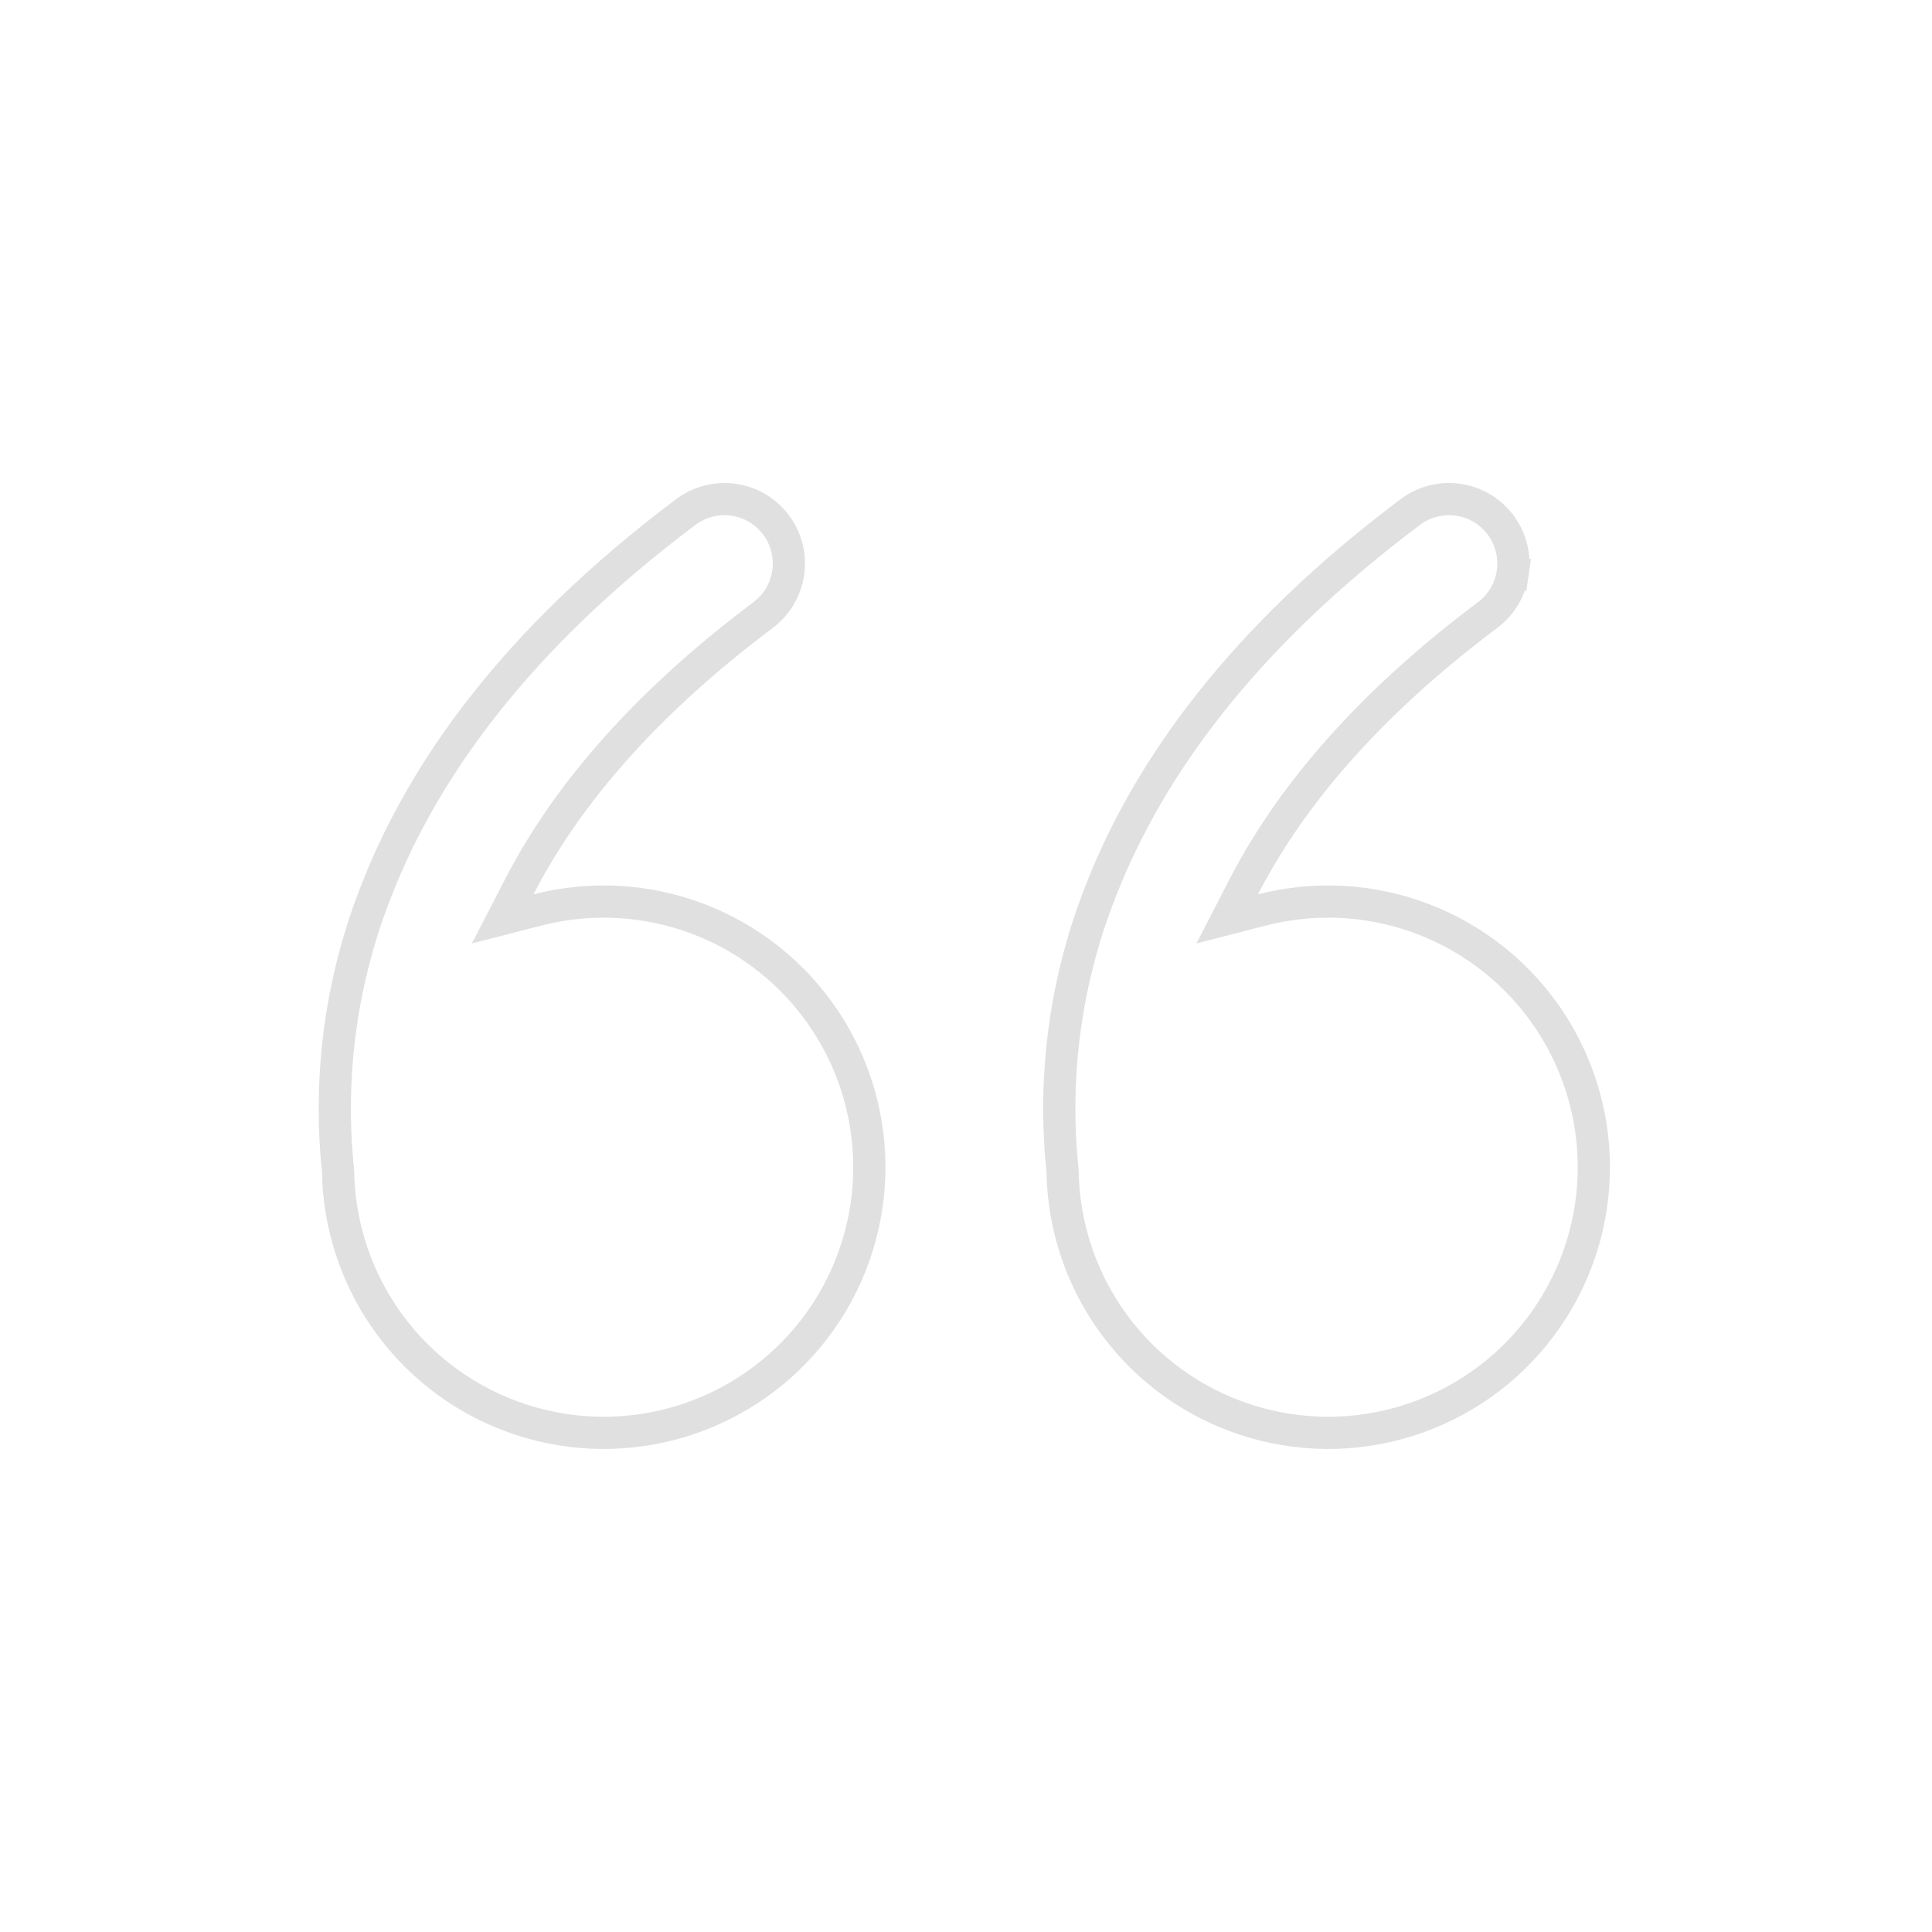<svg xmlns="http://www.w3.org/2000/svg" width="60" height="60" viewBox="0 0 60 60" fill="none"><g clip-path="url(#clip0_36_2226)"><path d="M16.123 27.546L15.612 28.537L16.692 28.259C18.352 27.832 20.104 27.932 21.705 28.547C23.305 29.161 24.675 30.259 25.623 31.687C26.571 33.116 27.05 34.804 26.994 36.518C26.938 38.231 26.35 39.885 25.311 41.249C24.272 42.612 22.834 43.618 21.197 44.127C19.559 44.636 17.804 44.622 16.175 44.087C14.546 43.553 13.124 42.524 12.107 41.144C11.09 39.764 10.528 38.101 10.499 36.387L10.499 36.365L10.497 36.343C10.185 33.354 10.61 30.334 11.733 27.547L11.733 27.547L11.734 27.544C13.188 23.876 16.043 19.842 21.3 15.9C21.51 15.742 21.749 15.628 22.003 15.563C22.258 15.497 22.522 15.483 22.782 15.52C23.042 15.557 23.293 15.645 23.519 15.779C23.745 15.913 23.942 16.09 24.1 16.3C24.257 16.51 24.372 16.749 24.437 17.004C24.502 17.258 24.517 17.523 24.48 17.783C24.442 18.043 24.354 18.293 24.221 18.519C24.087 18.745 23.91 18.942 23.7 19.1C19.737 22.072 17.444 24.98 16.123 27.546ZM38.623 27.546L38.112 28.537L39.192 28.259C40.852 27.832 42.604 27.932 44.205 28.547C45.805 29.161 47.175 30.259 48.123 31.687C49.071 33.116 49.55 34.804 49.494 36.518C49.438 38.231 48.85 39.885 47.811 41.249C46.772 42.612 45.334 43.618 43.697 44.127C42.059 44.636 40.304 44.622 38.675 44.087C37.046 43.553 35.624 42.524 34.607 41.144C33.59 39.764 33.028 38.101 32.999 36.387L32.999 36.365L32.997 36.343C32.685 33.354 33.109 30.334 34.233 27.547L34.234 27.544C35.691 23.876 38.543 19.842 43.8 15.9C44.01 15.742 44.249 15.628 44.503 15.563C44.758 15.497 45.022 15.483 45.282 15.52C45.542 15.557 45.793 15.645 46.019 15.779C46.245 15.913 46.442 16.09 46.6 16.3C46.757 16.51 46.872 16.749 46.937 17.004C47.002 17.258 47.017 17.523 46.98 17.783L47.474 17.854L46.98 17.783C46.942 18.043 46.854 18.293 46.721 18.519C46.587 18.745 46.41 18.942 46.2 19.1C42.237 22.072 39.944 24.98 38.623 27.546Z" stroke="#E0E0E0"></path></g><defs><clipPath id="clip0_36_2226"><rect width="60" height="60" fill="white"></rect></clipPath></defs></svg>